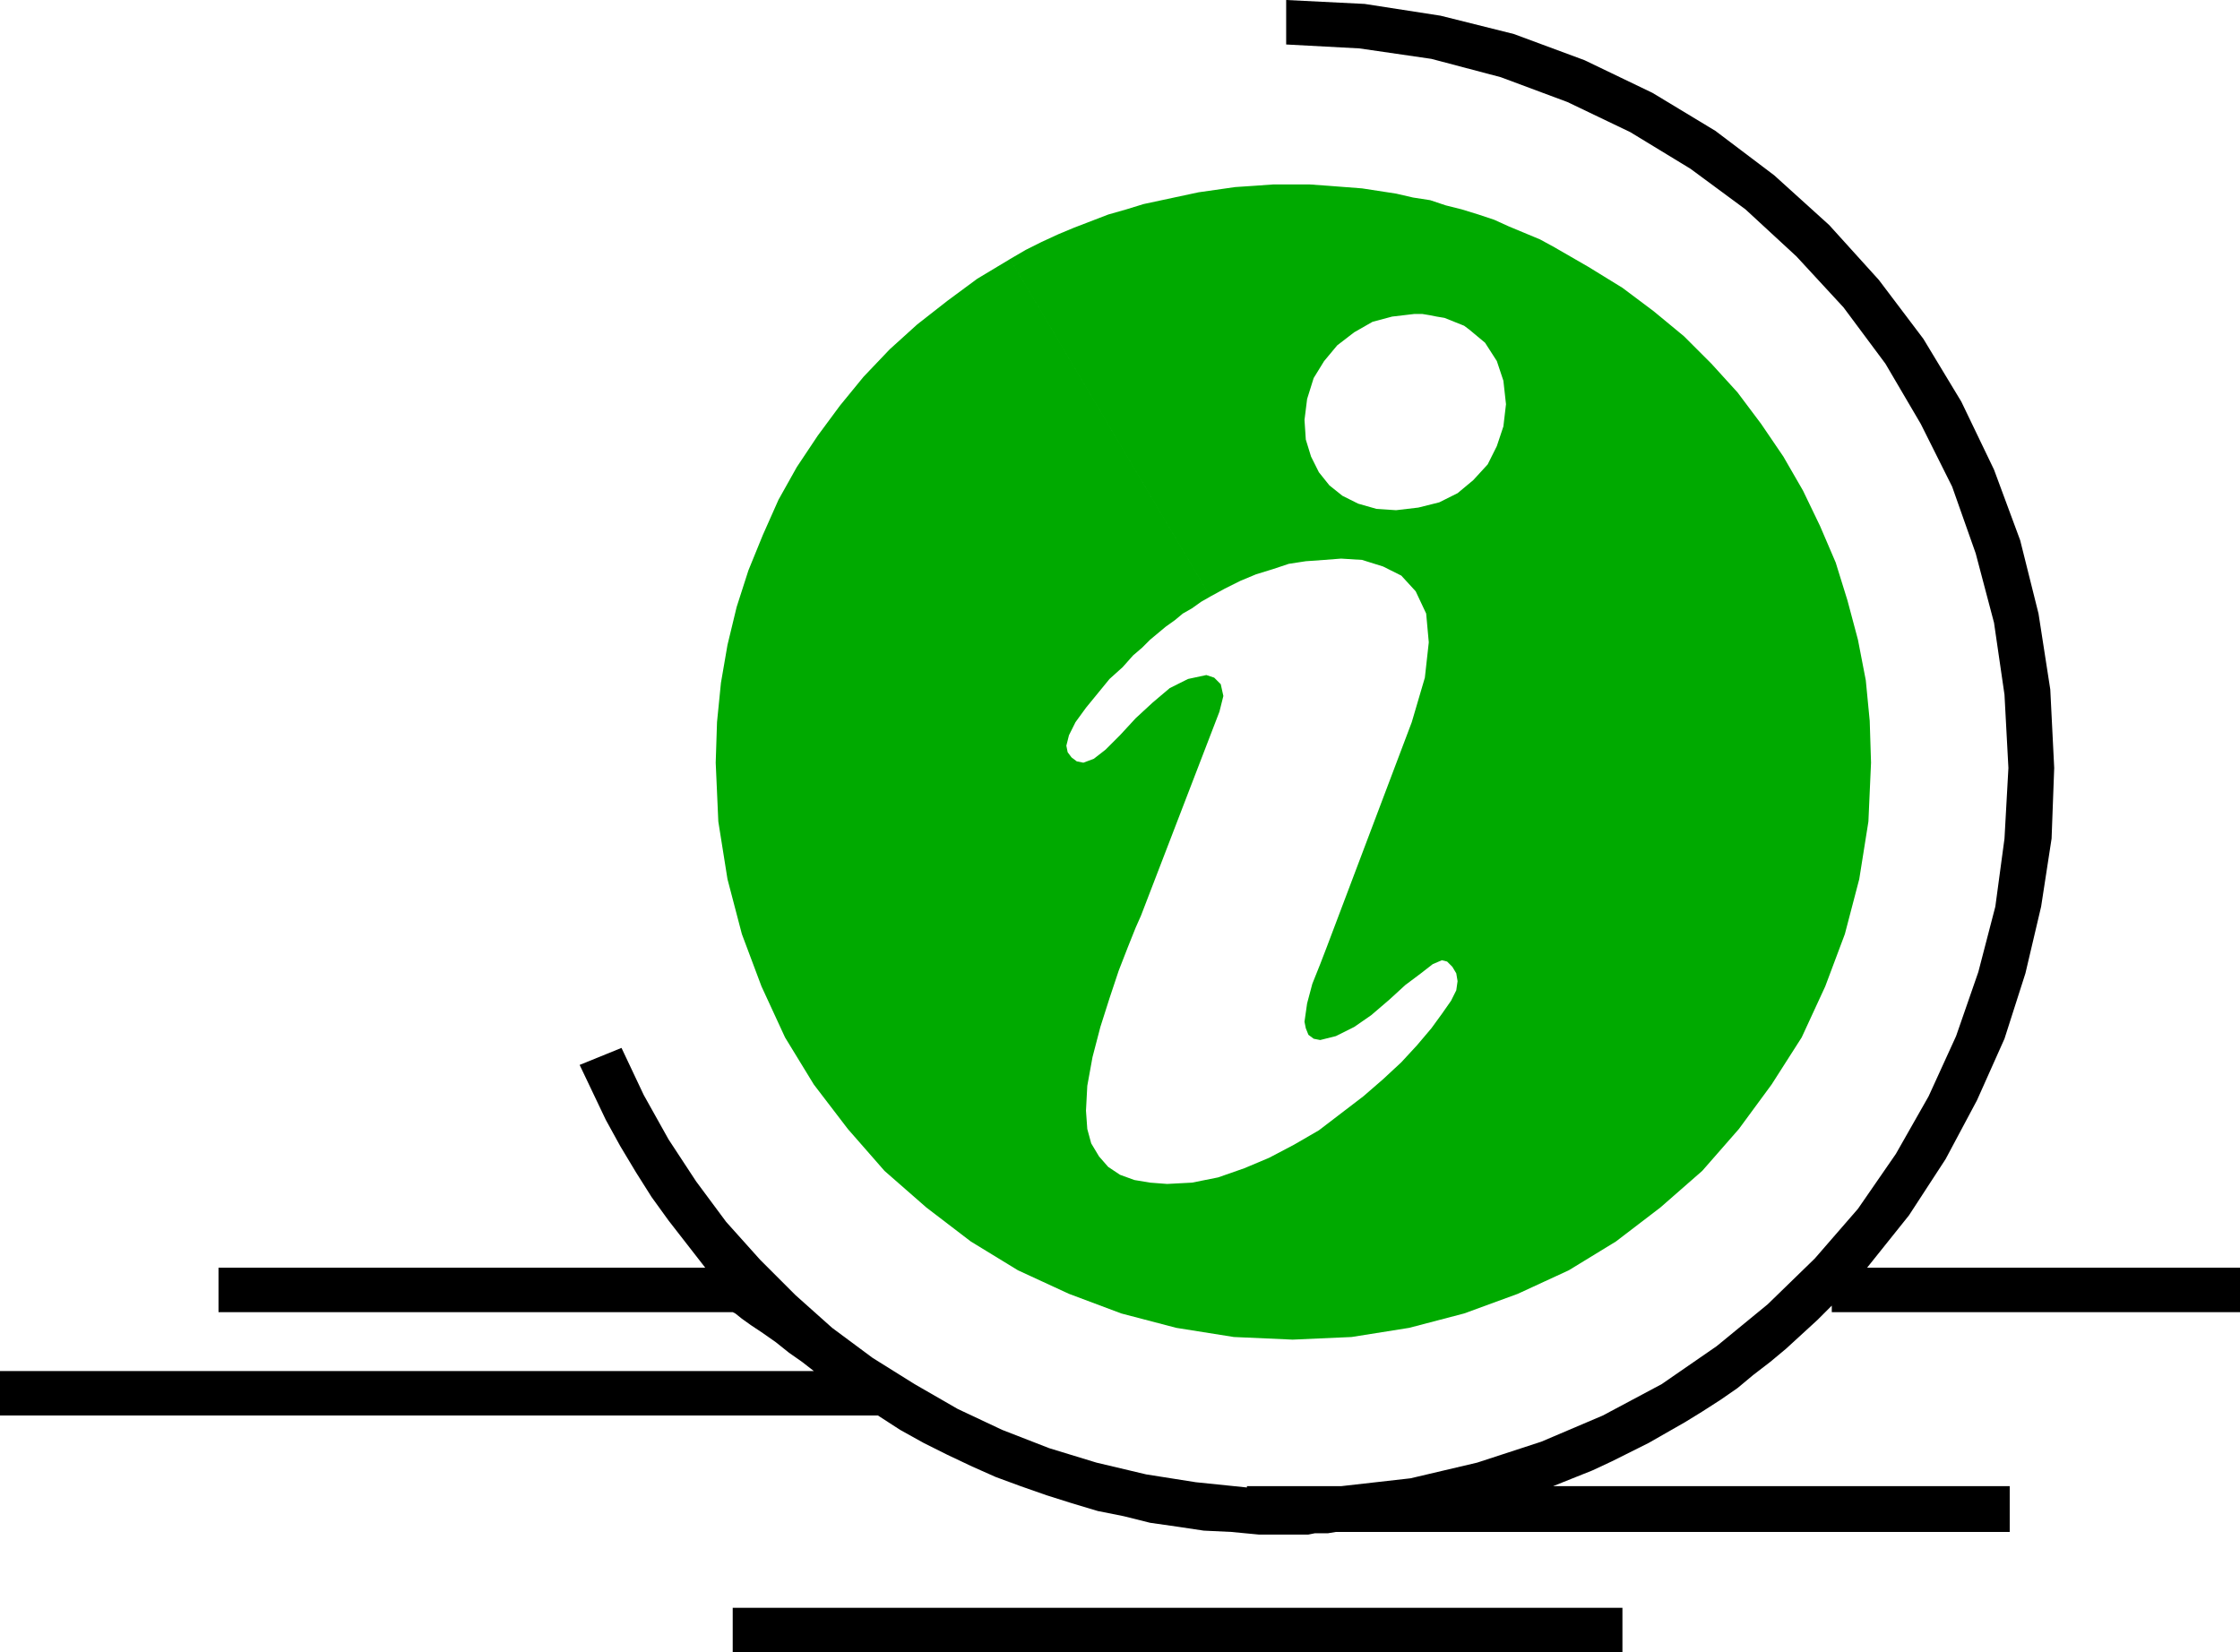 <svg xmlns="http://www.w3.org/2000/svg" width="1.712in" height="1.263in" fill-rule="evenodd" stroke-linecap="round" preserveAspectRatio="none" viewBox="0 0 1712 1263"><style>.pen1{stroke:none}</style><path d="m1427 969 32-40 28-43 24-45 21-47 16-50 12-51 8-52 2-54-3-60-9-58-14-56-20-54-25-52-29-48-34-45-38-42-42-38-45-34-48-29-52-25-54-20-56-14-58-9-60-3v34l56 3 55 8 53 14 51 19 48 23 46 28 42 31 39 36 36 39 32 43 27 46 24 48 18 51 14 53 8 55 3 56-3 54-7 52-13 50-17 49-21 46-25 44-29 42-33 38-36 35-39 32-42 29-45 24-47 20-49 16-51 12-53 6h-72v1l-39-4-38-6-38-9-36-11-36-14-34-16-33-19-32-20-31-23-28-25-27-27-26-29-23-31-21-32-19-34-17-36-32 13 10 21 10 21 11 20 12 20 12 19 13 18 14 18 14 18H167v34h393l2 1 5 4 7 5 9 6 10 7 10 8 10 7 9 7H0v34h671l17 11 18 10 18 9 19 9 18 8 19 7 20 7 19 6 20 6 20 4 20 5 21 3 20 3 21 1 21 2h38l5-1h10l6-1h515v-35h-349l15-6 15-6 15-7 14-7 14-7 14-8 14-8 13-8 14-9 13-9 12-10 13-10 12-10 12-11 12-11 11-11v5h312v-34h-285zm-867 294h680v-34H560v34z" class="pen1" style="fill:#000"/><path d="m1188 189 26 15 26 16 24 18 23 19 21 21 20 22 18 24 17 25 15 26 13 27 12 28 9 29 8 30 6 31 3 31 1 32-2 45-7 44-11 42-15 40-18 39-23 36-25 34-28 32-32 28-34 26-36 22-39 18-41 15-42 11-44 7-45 2-45-2-44-7-42-11-40-15-39-18-36-22-34-26-32-28-28-32-26-34-22-36-18-39-15-40-11-42-7-44-2-45 1-31 3-30 5-29 7-29 9-28 11-27 12-27 14-25 16-24 17-23 18-22 20-21 21-19 23-18 23-17 25-15 153 258-7 4-7 5-7 4-6 5-7 5-6 5-6 5-6 6-7 6-8 9-10 9-9 11-9 11-8 11-5 10-2 8 1 5 3 4 4 3 5 1 8-3 9-7 11-11 12-13 13-12 13-11 14-7 14-3 6 2 5 5 2 9-3 12-60 156-4 9-6 15-7 18-7 21-7 22-6 23-4 22-1 19 1 14 3 11 6 10 7 8 9 6 11 4 12 2 13 1 19-1 20-4 20-7 19-8 19-10 19-11 17-13 17-13 15-13 14-13 12-13 11-13 8-11 7-10 4-8 1-7-1-6-3-5-4-4-4-1-7 3-9 7-12 9-12 11-14 12-13 9-14 7-12 3-5-1-4-3-2-5-1-5 2-14 4-15 6-15 5-13 65-172 10-34 3-27-2-22-8-17-11-12-14-7-16-5-16-1-13 1-14 1-13 2-12 4-13 4-12 5-12 6-11 6-153-258 12-7 12-6 13-6 12-5 13-5 13-5 14-4 13-4 14-3 14-3 14-3 14-2 14-2 15-1 14-1h28l14 1 13 1 13 1 13 2 13 2 13 3 13 2 12 4 12 3 13 4 12 4 11 5 12 5 12 5 11 6-65 63-4-3-5-2-5-2-5-2-6-1-5-1-6-1h-6l-17 2-15 4-14 8-13 10-10 12-8 13-5 16-2 16 1 15 4 13 6 12 8 10 10 8 12 6 14 4 15 1 17-2 16-4 14-7 12-10 11-12 7-14 5-15 2-17-2-18-5-15-9-14-12-10 65-63z" class="pen1" style="fill:#0a0"/></svg>
